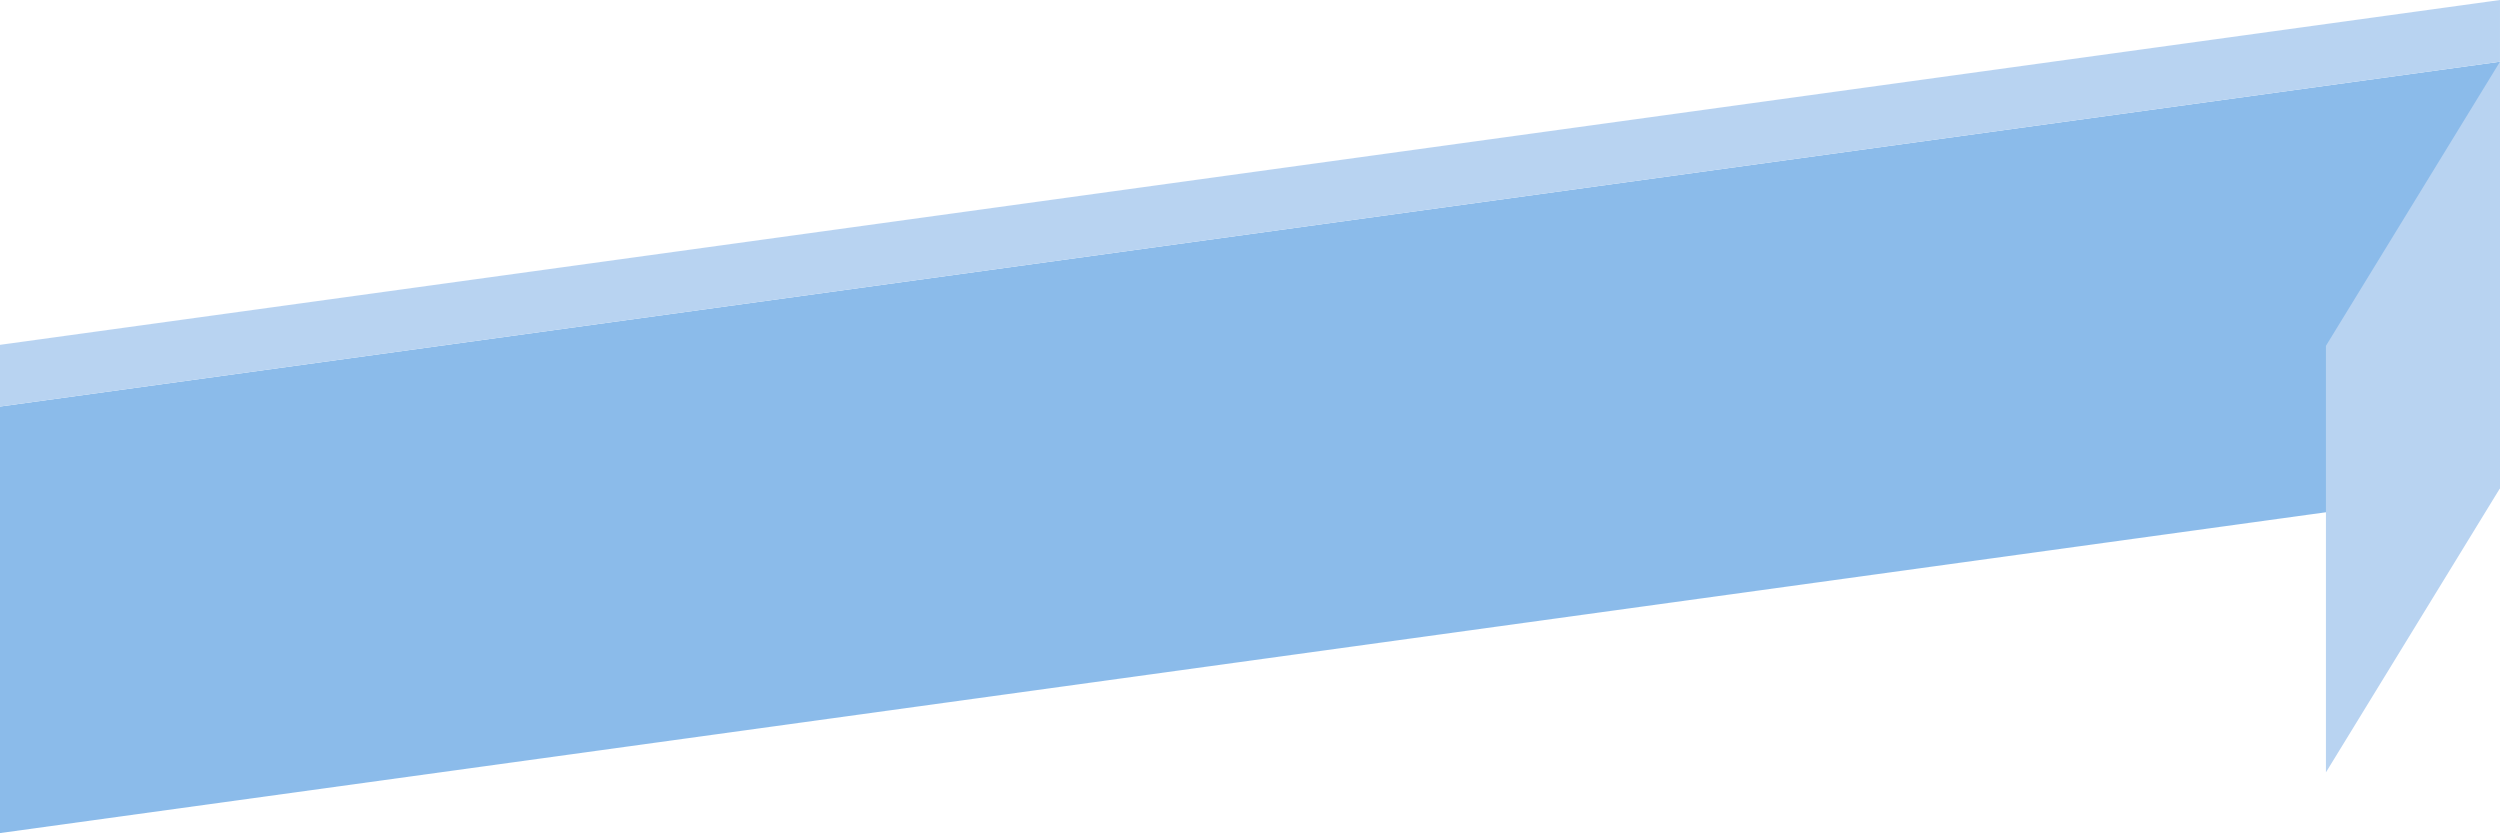 <!-- Generator: Adobe Illustrator 25.2.3, SVG Export Plug-In  -->
<svg version="1.1" xmlns="http://www.w3.org/2000/svg" xmlns:xlink="http://www.w3.org/1999/xlink" x="0px" y="0px"
	 width="235.276px" height="78.401px" viewBox="0 0 235.276 78.401"
	 style="overflow:visible;enable-background:new 0 0 235.276 78.401;" xml:space="preserve">
<style type="text/css">
	.st0{fill:#B8D3F1;}
</style>
<defs>
</defs>
<g>
	<g>
		<defs>
			<polygon id="SVGID_2_" points="0,38.26 235.275,5.808 235.275,45.949 0,78.401 			"/>
		</defs>
		<use xlink:href="#SVGID_2_"  style="overflow:visible;fill:#8BBBEA;"/>
		<clipPath id="SVGID_3_">
			<use xlink:href="#SVGID_2_"  style="overflow:visible;"/>
		</clipPath>
	</g>
	<g>
		<defs>
			<polygon id="SVGID_1_" points="0,32.452 235.275,0 235.275,5.808 0,38.26 			"/>
		</defs>
		<use xlink:href="#SVGID_1_"  style="overflow:visible;fill:#B8D3F1;"/>
		<clipPath id="SVGID_4_">
			<use xlink:href="#SVGID_1_"  style="overflow:visible;"/>
		</clipPath>
	</g>
	<polygon class="st0" points="235.276,45.948 218.894,72.687 218.894,32.546 235.275,5.808 235.276,5.806 	"/>
</g>
</svg>